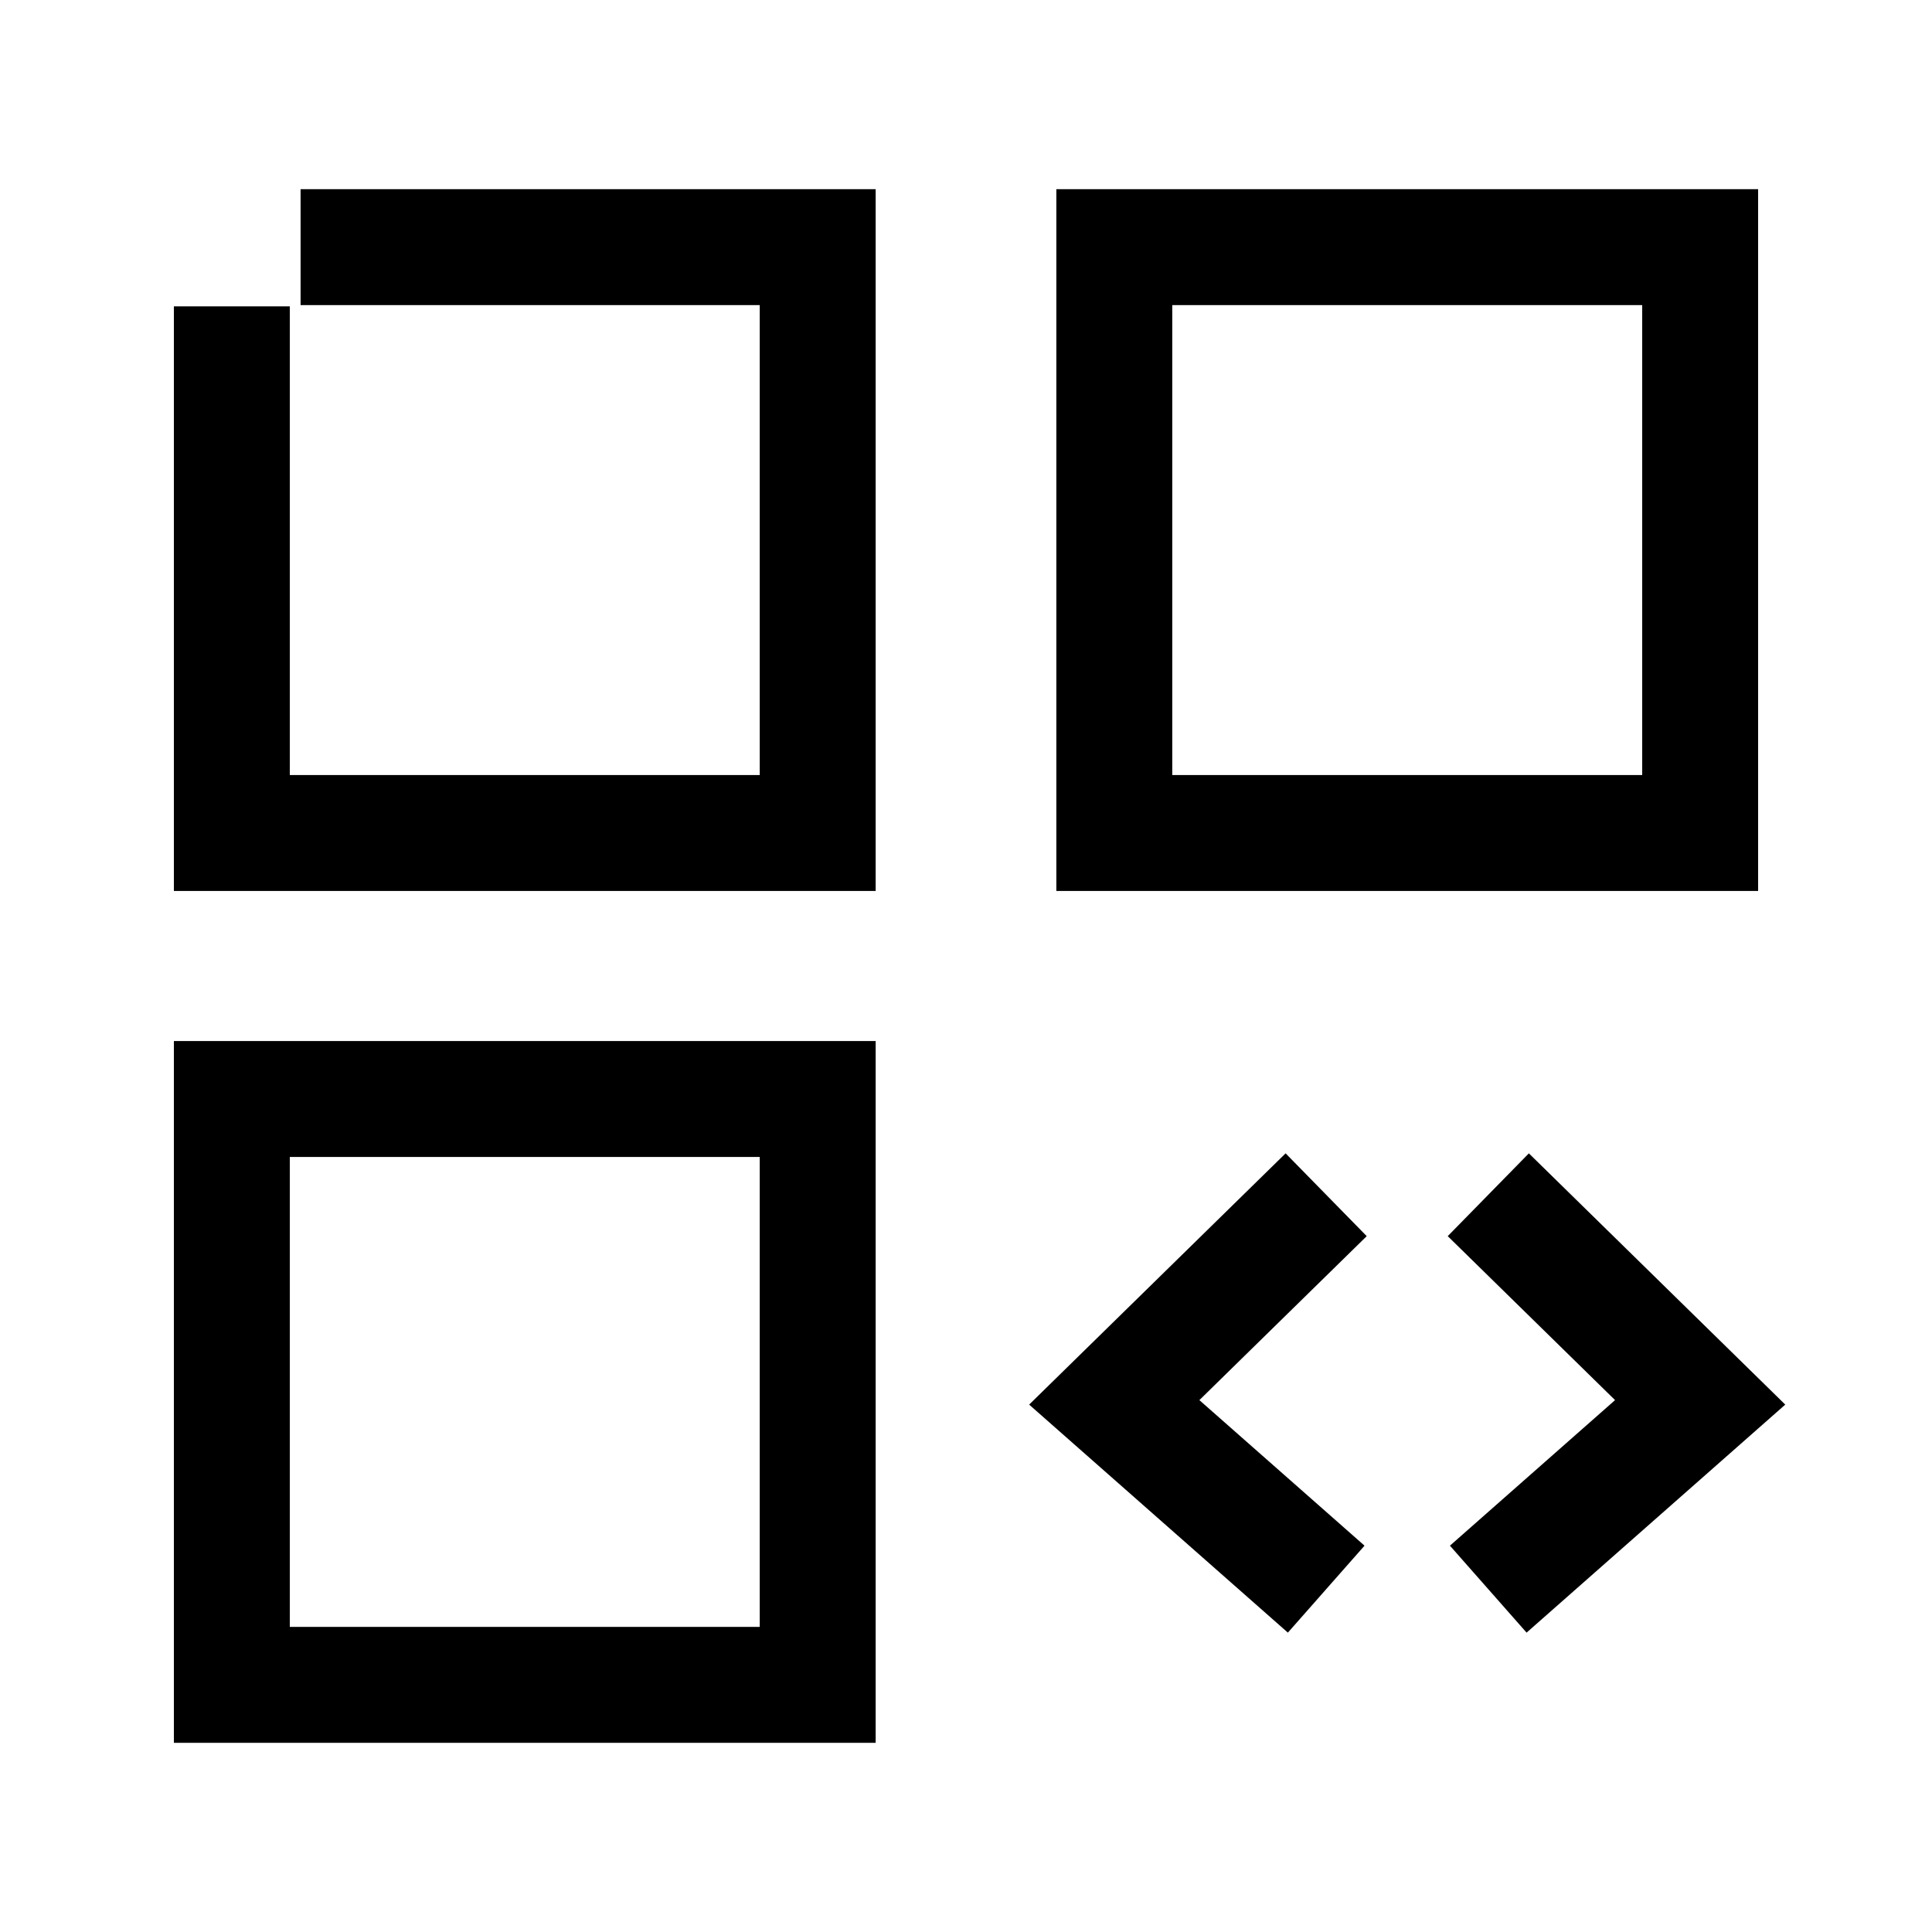<svg width="50" height="50" viewBox="0 0 50 50" fill="none" xmlns="http://www.w3.org/2000/svg">
<path d="M7.779 6.396H21.162V21.558H6V7.928" stroke="black" stroke-width="3" stroke-miterlimit="10"/>
<path d="M21.162 28.442H6V43.604H21.162V28.442Z" stroke="black" stroke-width="3" stroke-miterlimit="10"/>
<path d="M44 6.396H28.838V21.558H44V6.396Z" stroke="black" stroke-width="3" stroke-miterlimit="10"/>
<path d="M38.517 30.92L44 36.293L38.516 41.127" stroke="black" stroke-width="3" stroke-miterlimit="10"/>
<path d="M34.321 30.92L28.837 36.293L34.322 41.127" stroke="black" stroke-width="3" stroke-miterlimit="10"/>
</svg>
